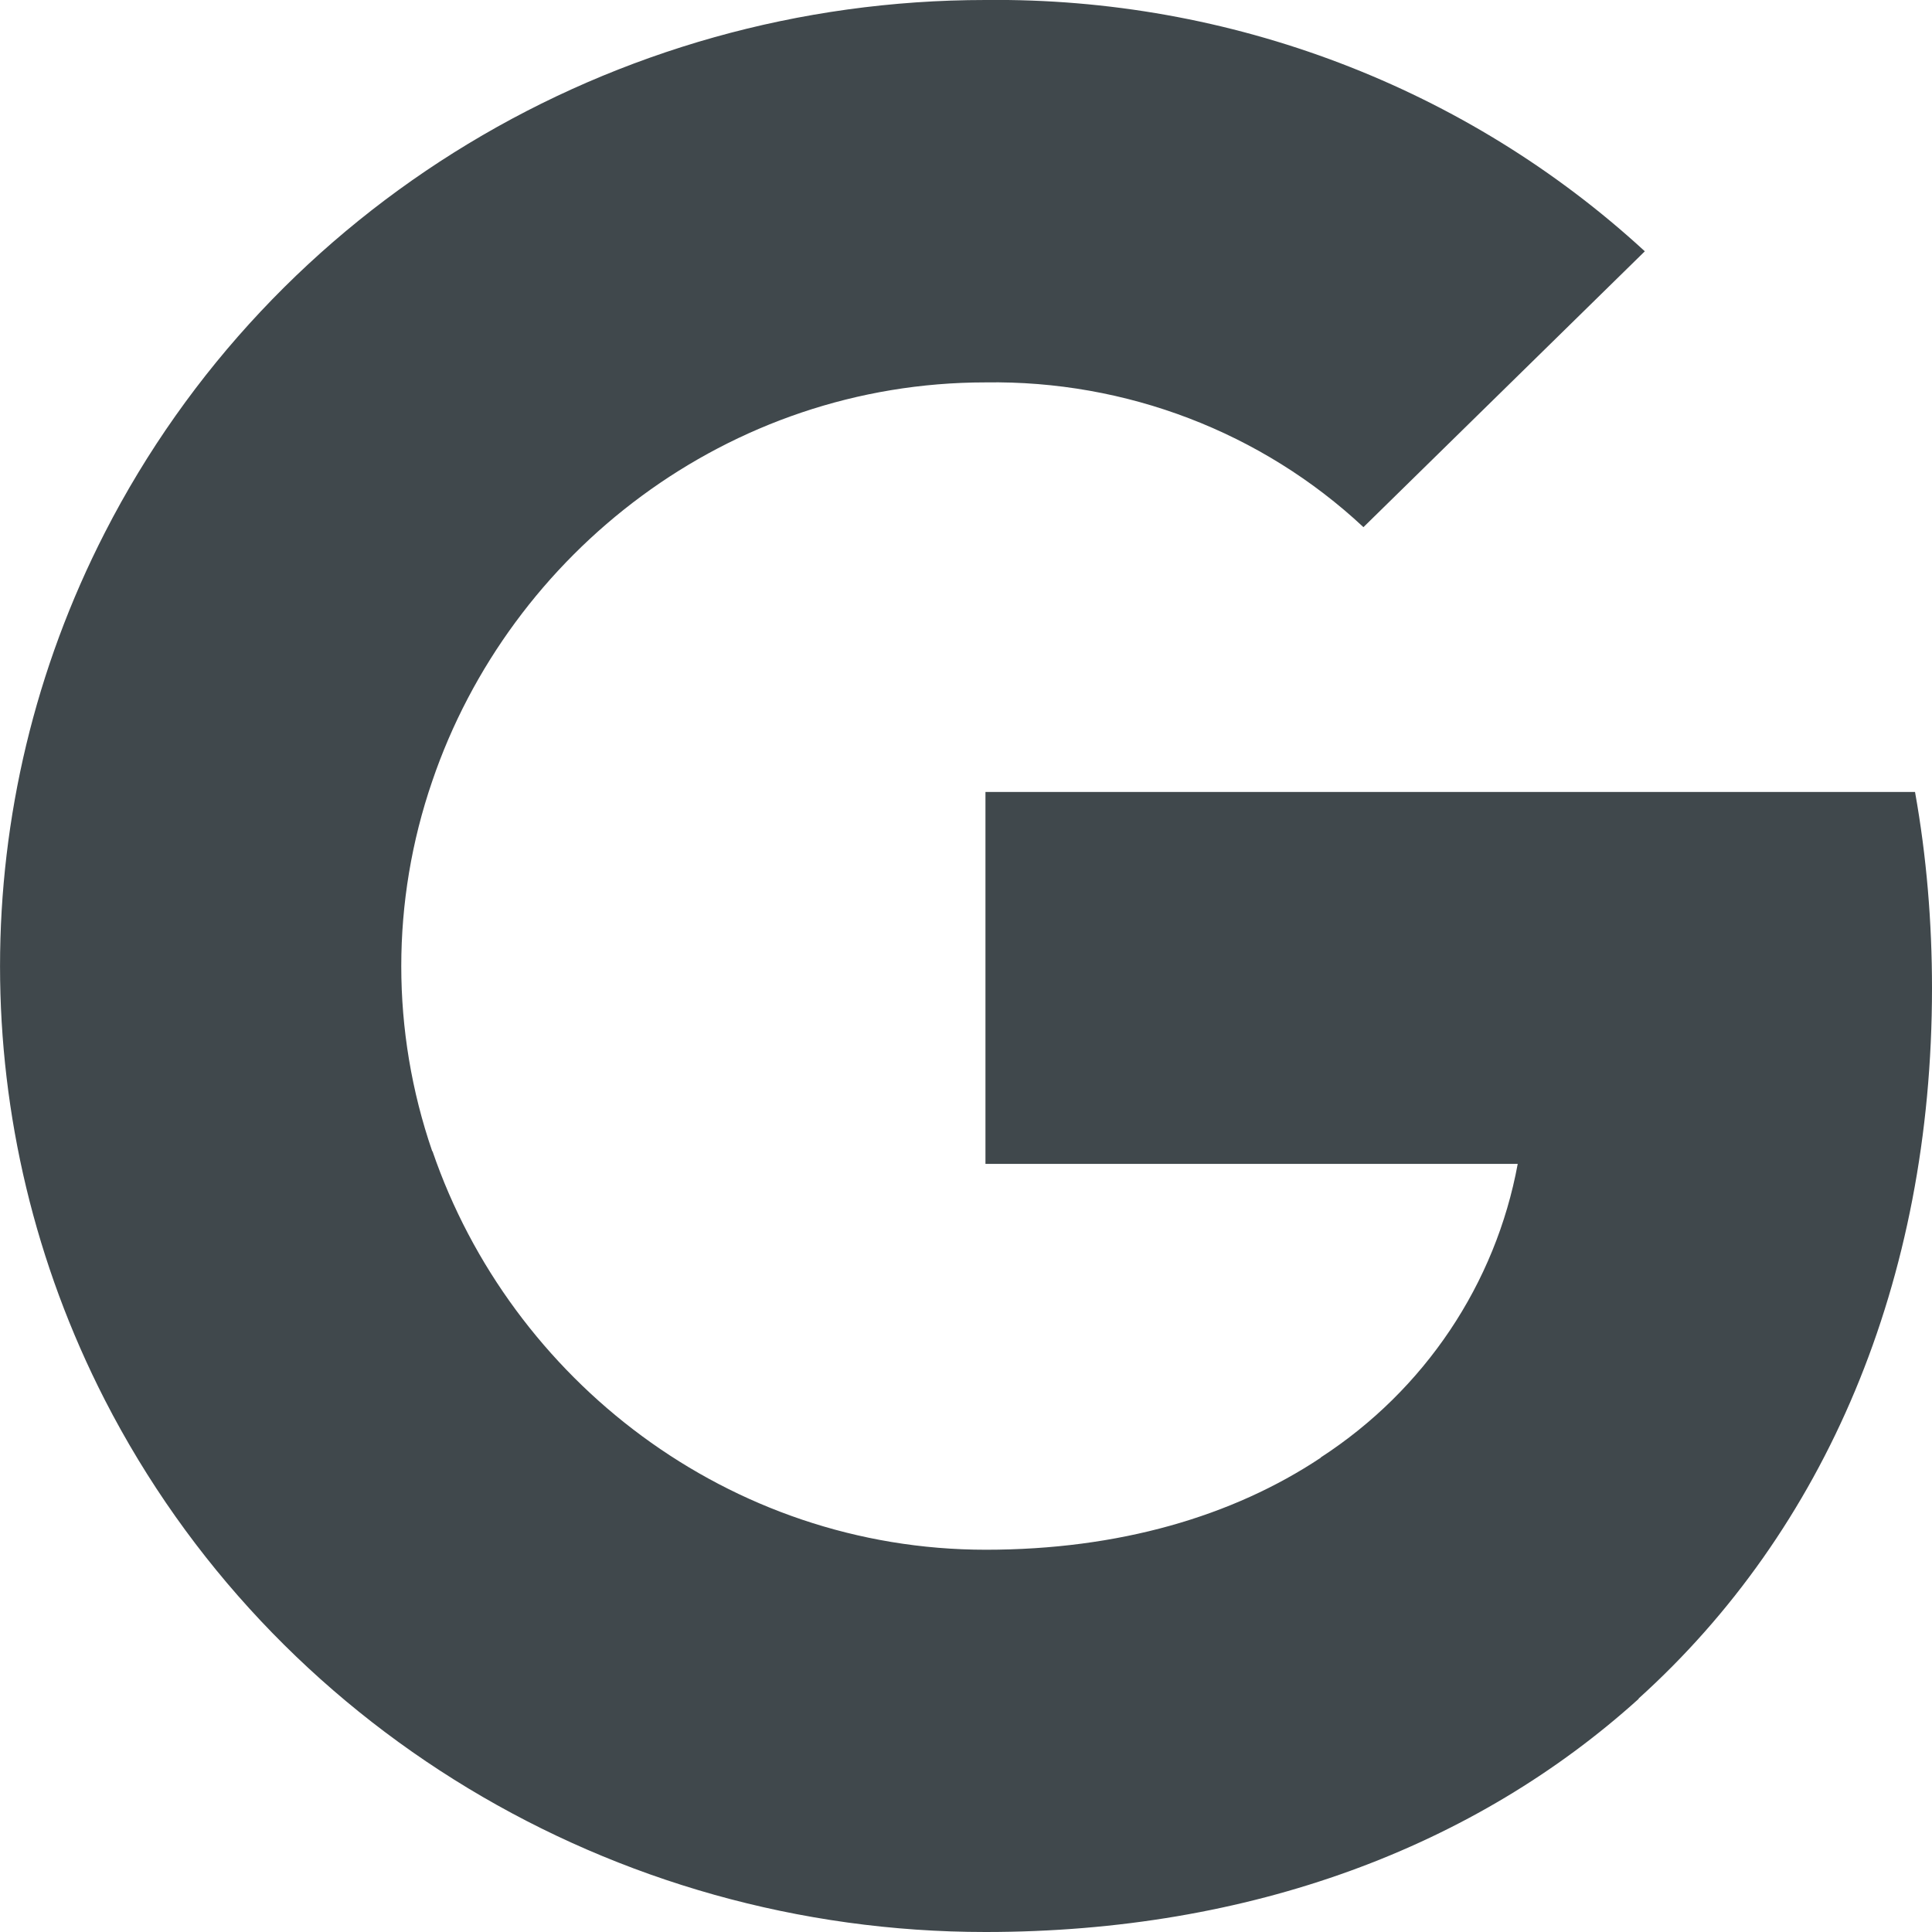 <?xml version="1.0" encoding="utf-8"?>
<svg xmlns="http://www.w3.org/2000/svg" fill="none" height="100%" overflow="visible" preserveAspectRatio="none" style="display: block;" viewBox="0 0 14 14" width="100%">
<path clip-rule="evenodd" d="M9.88 3.82C9.143 3.131 8.159 2.755 7.141 2.771C5.278 2.771 3.696 4.003 3.132 5.661C2.833 6.531 2.833 7.472 3.132 8.342H3.134C3.701 9.998 5.281 11.23 7.144 11.23C8.105 11.23 8.931 10.989 9.571 10.563V10.561C10.324 10.072 10.838 9.303 10.998 8.434H7.141V5.739H13.877C13.961 6.207 14 6.685 14 7.161C14 9.29 13.224 11.09 11.873 12.309L11.875 12.31C10.691 13.38 9.067 14 7.141 14C4.441 14 1.972 12.508 0.76 10.145C-0.253 8.167 -0.253 5.836 0.76 3.859C1.972 1.492 4.441 0 7.141 0C8.915 -0.02 10.628 0.633 11.919 1.821L9.88 3.82Z" fill="#40484C" fill-rule="evenodd" id="Union"/>
</svg>